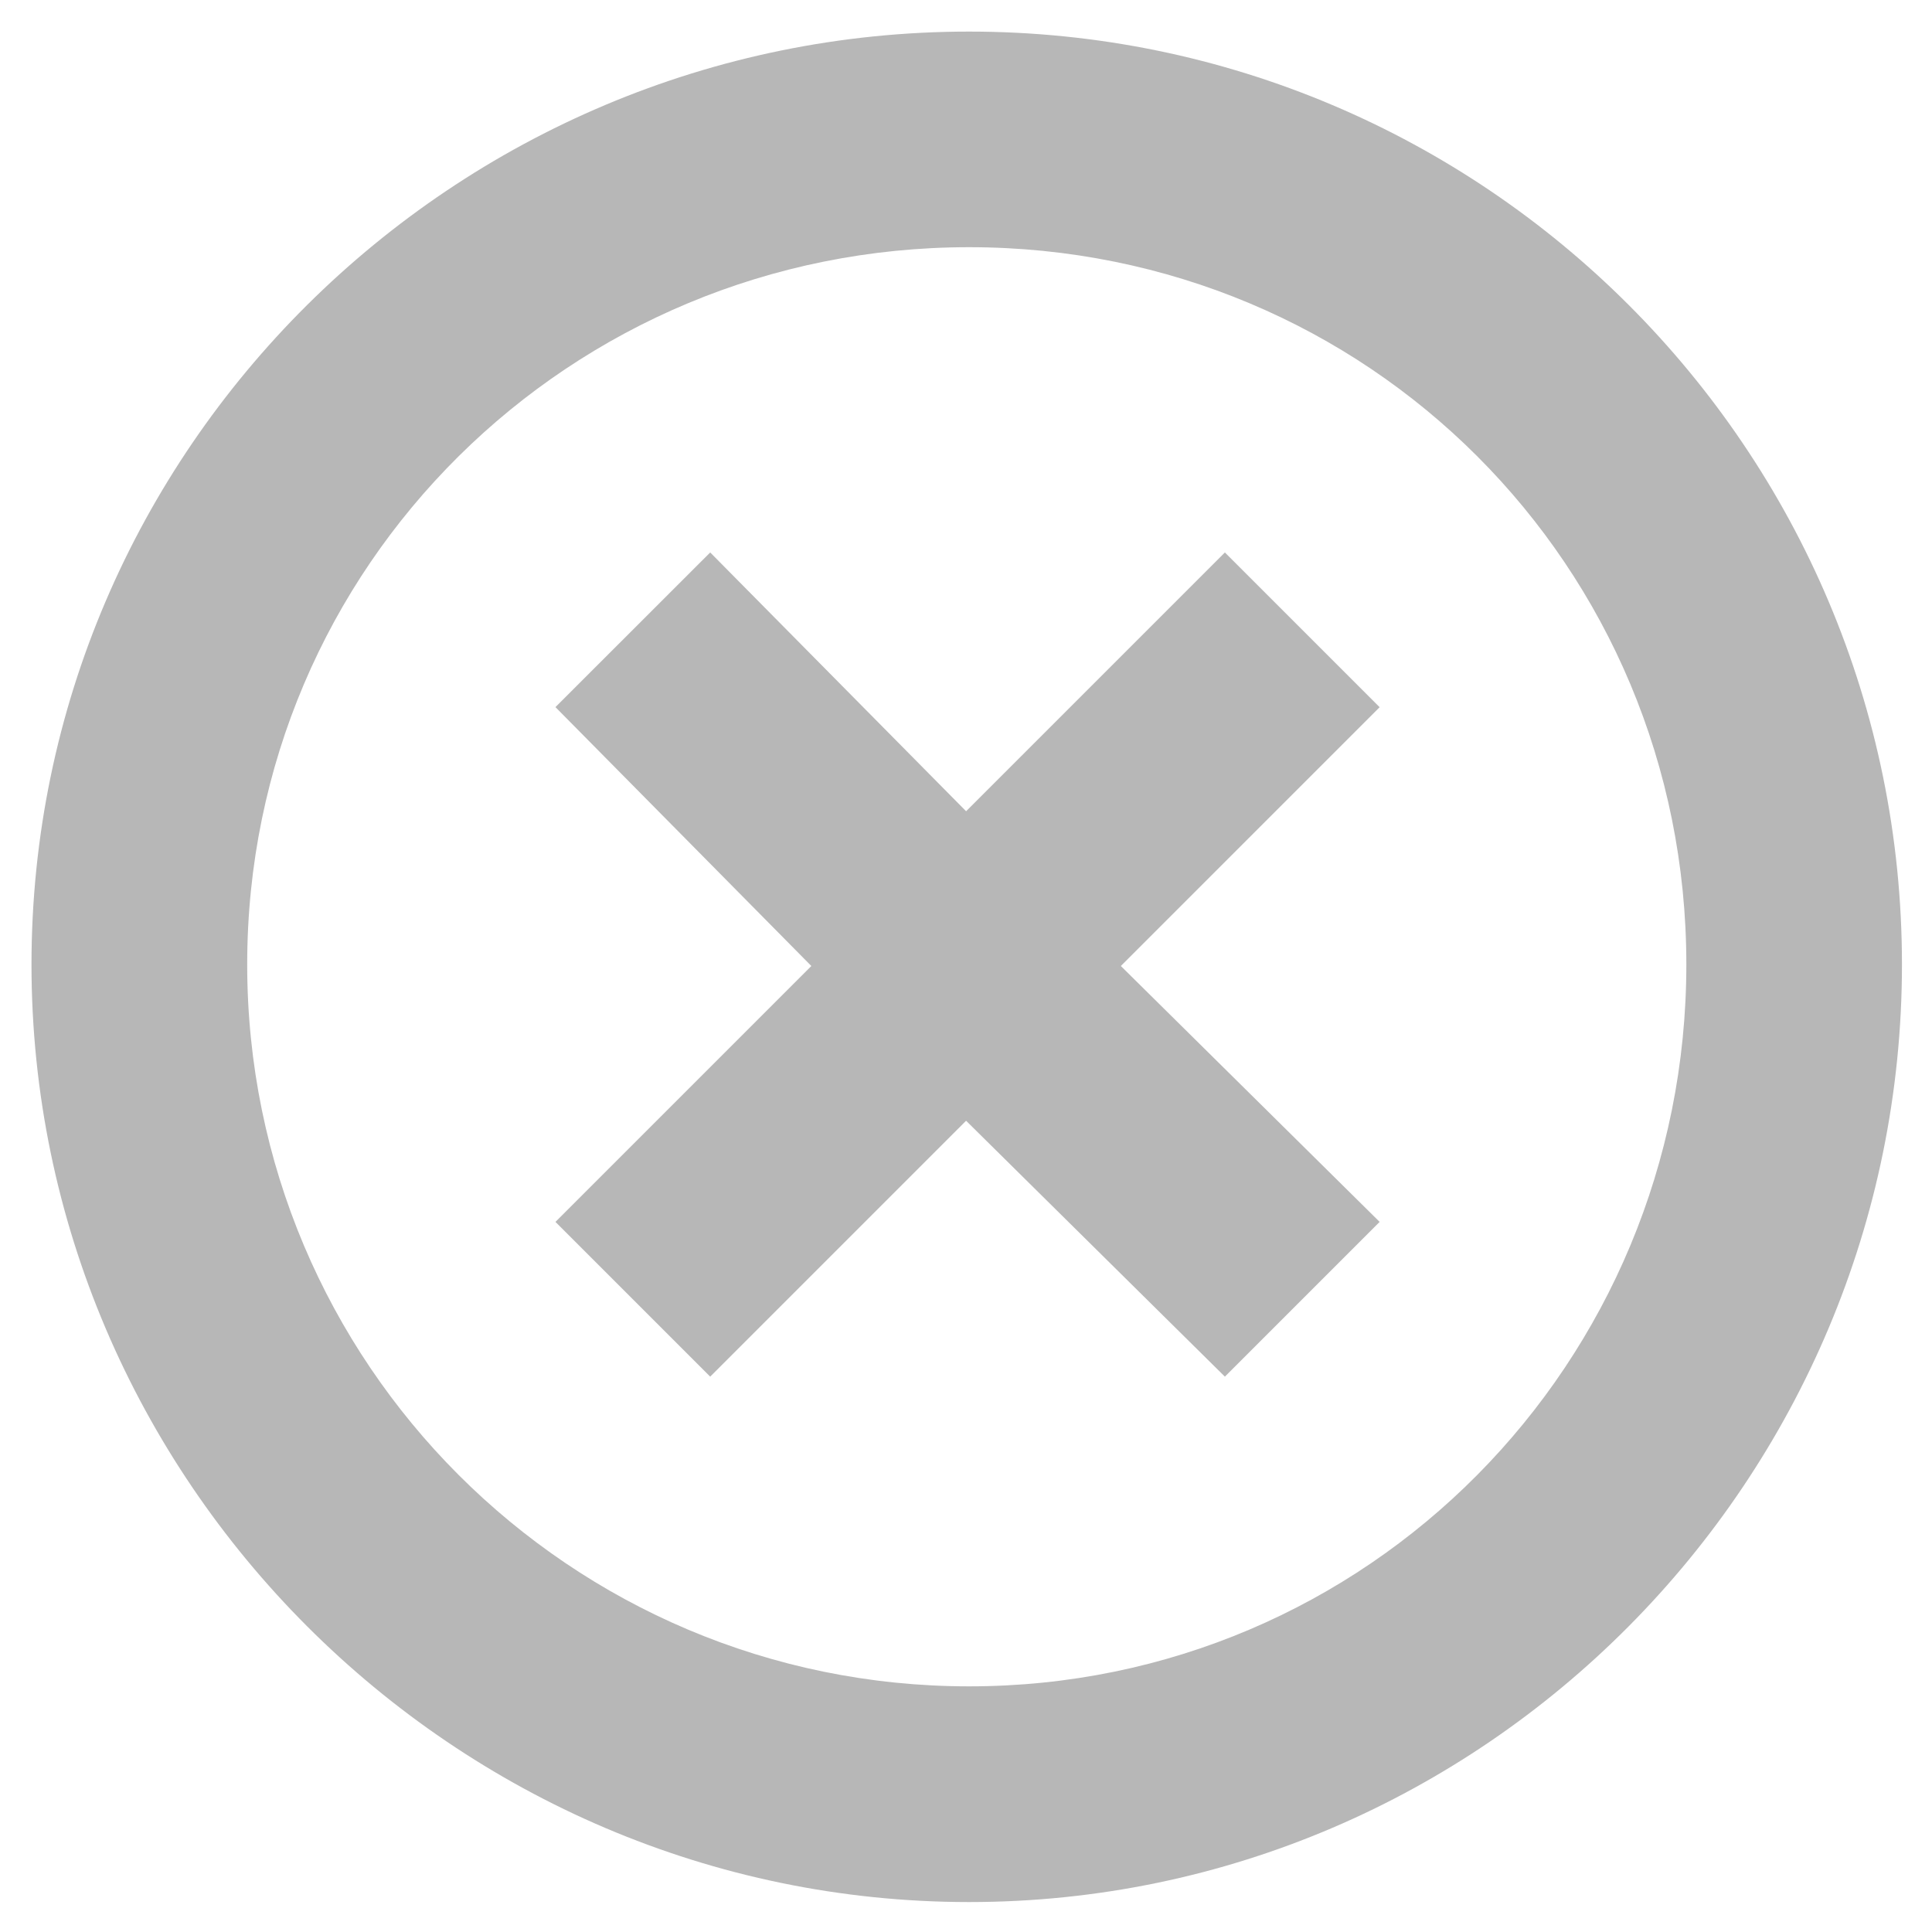 <?xml version="1.0" encoding="UTF-8" standalone="no"?>
<!-- Created with Inkscape (http://www.inkscape.org/) -->

<svg
   width="20"
   height="20"
   id="svg2"
   version="1.1"
   inkscape:version="1.1 (c68e22c387, 2021-05-23)"
   inkscape:export-filename="C:\Users\MagWhiz\Documents\Diseños\Iconos\No.png"
   inkscape:export-xdpi="1152"
   inkscape:export-ydpi="1152"
   sodipodi:docname="close.svg"
   xmlns:inkscape="http://www.inkscape.org/namespaces/inkscape"
   xmlns:sodipodi="http://sodipodi.sourceforge.net/DTD/sodipodi-0.dtd"
   xmlns:xlink="http://www.w3.org/1999/xlink"
   xmlns="http://www.w3.org/2000/svg"
   xmlns:svg="http://www.w3.org/2000/svg"
   xmlns:rdf="http://www.w3.org/1999/02/22-rdf-syntax-ns#"
   xmlns:cc="http://creativecommons.org/ns#"
   xmlns:dc="http://purl.org/dc/elements/1.1/">
  <defs
     id="defs4">
    <linearGradient
       id="linearGradient3779">
      <stop
         style="stop-color:#000000;stop-opacity:1;"
         offset="0"
         id="stop3781" />
      <stop
         style="stop-color:#8a8a8a;stop-opacity:1;"
         offset="1"
         id="stop3783" />
    </linearGradient>
    <linearGradient
       inkscape:collect="always"
       xlink:href="#linearGradient3779"
       id="linearGradient4535"
       gradientUnits="userSpaceOnUse"
       gradientTransform="matrix(0.82,0,0,0.82,23.615,172.498)"
       x1="9.29"
       y1="1047.243"
       x2="9.29"
       y2="1036.186" />
  </defs>
  <sodipodi:namedview
     id="base"
     pagecolor="#ffffff"
     bordercolor="#666666"
     borderopacity="1.0"
     inkscape:pageopacity="0.0"
     inkscape:pageshadow="2"
     inkscape:zoom="11.313709"
     inkscape:cx="13.832776"
     inkscape:cy="9.9878828"
     inkscape:document-units="px"
     inkscape:current-layer="layer1"
     showgrid="false"
     showguides="true"
     inkscape:guide-bbox="true"
     inkscape:window-width="2560"
     inkscape:window-height="1359"
     inkscape:window-x="0"
     inkscape:window-y="0"
     inkscape:window-maximized="1"
     inkscape:pagecheckerboard="0" />
  <g
     inkscape:label="Capa 1"
     inkscape:groupmode="layer"
     id="layer1"
     transform="translate(0,-1032.362)">
    <path
       inkscape:export-filename="C:\Users\MagWhiz\Downloads\Toolbar\toolbar contexto.png"
       inkscape:export-xdpi="90"
       inkscape:export-ydpi="90"
       style="font-size:medium;font-style:normal;font-variant:normal;font-weight:normal;font-stretch:normal;text-indent:0;text-align:start;text-decoration:none;line-height:normal;letter-spacing:normal;word-spacing:normal;text-transform:none;direction:ltr;block-progression:tb;writing-mode:lr-tb;text-anchor:start;baseline-shift:baseline;color:#000000;fill:#b7b7b7;fill-opacity:1;fill-rule:nonzero;stroke:none;stroke-width:0.613;marker:none;visibility:visible;display:inline;overflow:visible;enable-background:accumulate;font-family:Sans;-inkscape-font-specification:Sans"
       d="m 10.032,1032.689 c -5.331,0 -9.706,4.327 -9.706,9.657 0,5.331 4.375,9.706 9.706,9.706 5.331,0 9.657,-4.375 9.657,-9.706 0,-5.331 -4.326,-9.657 -9.657,-9.657 z m 0,2.232 c 4.128,0 7.425,3.297 7.425,7.425 0,4.128 -3.297,7.473 -7.425,7.473 -4.128,0 -7.473,-3.345 -7.473,-7.473 0,-4.128 3.345,-7.425 7.473,-7.425 z"
       id="rect4669"
       inkscape:connector-curvature="0"
       sodipodi:nodetypes="ssssssssss" />
    <path
       style="font-size:medium;font-style:normal;font-variant:normal;font-weight:normal;font-stretch:normal;text-indent:0;text-align:start;text-decoration:none;line-height:normal;letter-spacing:normal;word-spacing:normal;text-transform:none;direction:ltr;block-progression:tb;writing-mode:lr-tb;text-anchor:start;baseline-shift:baseline;color:#000000;fill:#b7b7b7;fill-opacity:1;stroke:none;stroke-width:2.3;marker:none;visibility:visible;display:inline;overflow:visible;enable-background:accumulate;font-family:Sans;-inkscape-font-specification:Sans"
       d="M 7.352,1038.081 5.75,1039.682 8.399,1042.362 5.75,1045.011 l 1.602,1.602 2.649,-2.649 2.679,2.649 1.602,-1.602 -2.679,-2.649 2.679,-2.679 -1.602,-1.602 -2.679,2.679 -2.649,-2.679 z"
       id="path3031"
       inkscape:connector-curvature="0" />
  </g>
</svg>
